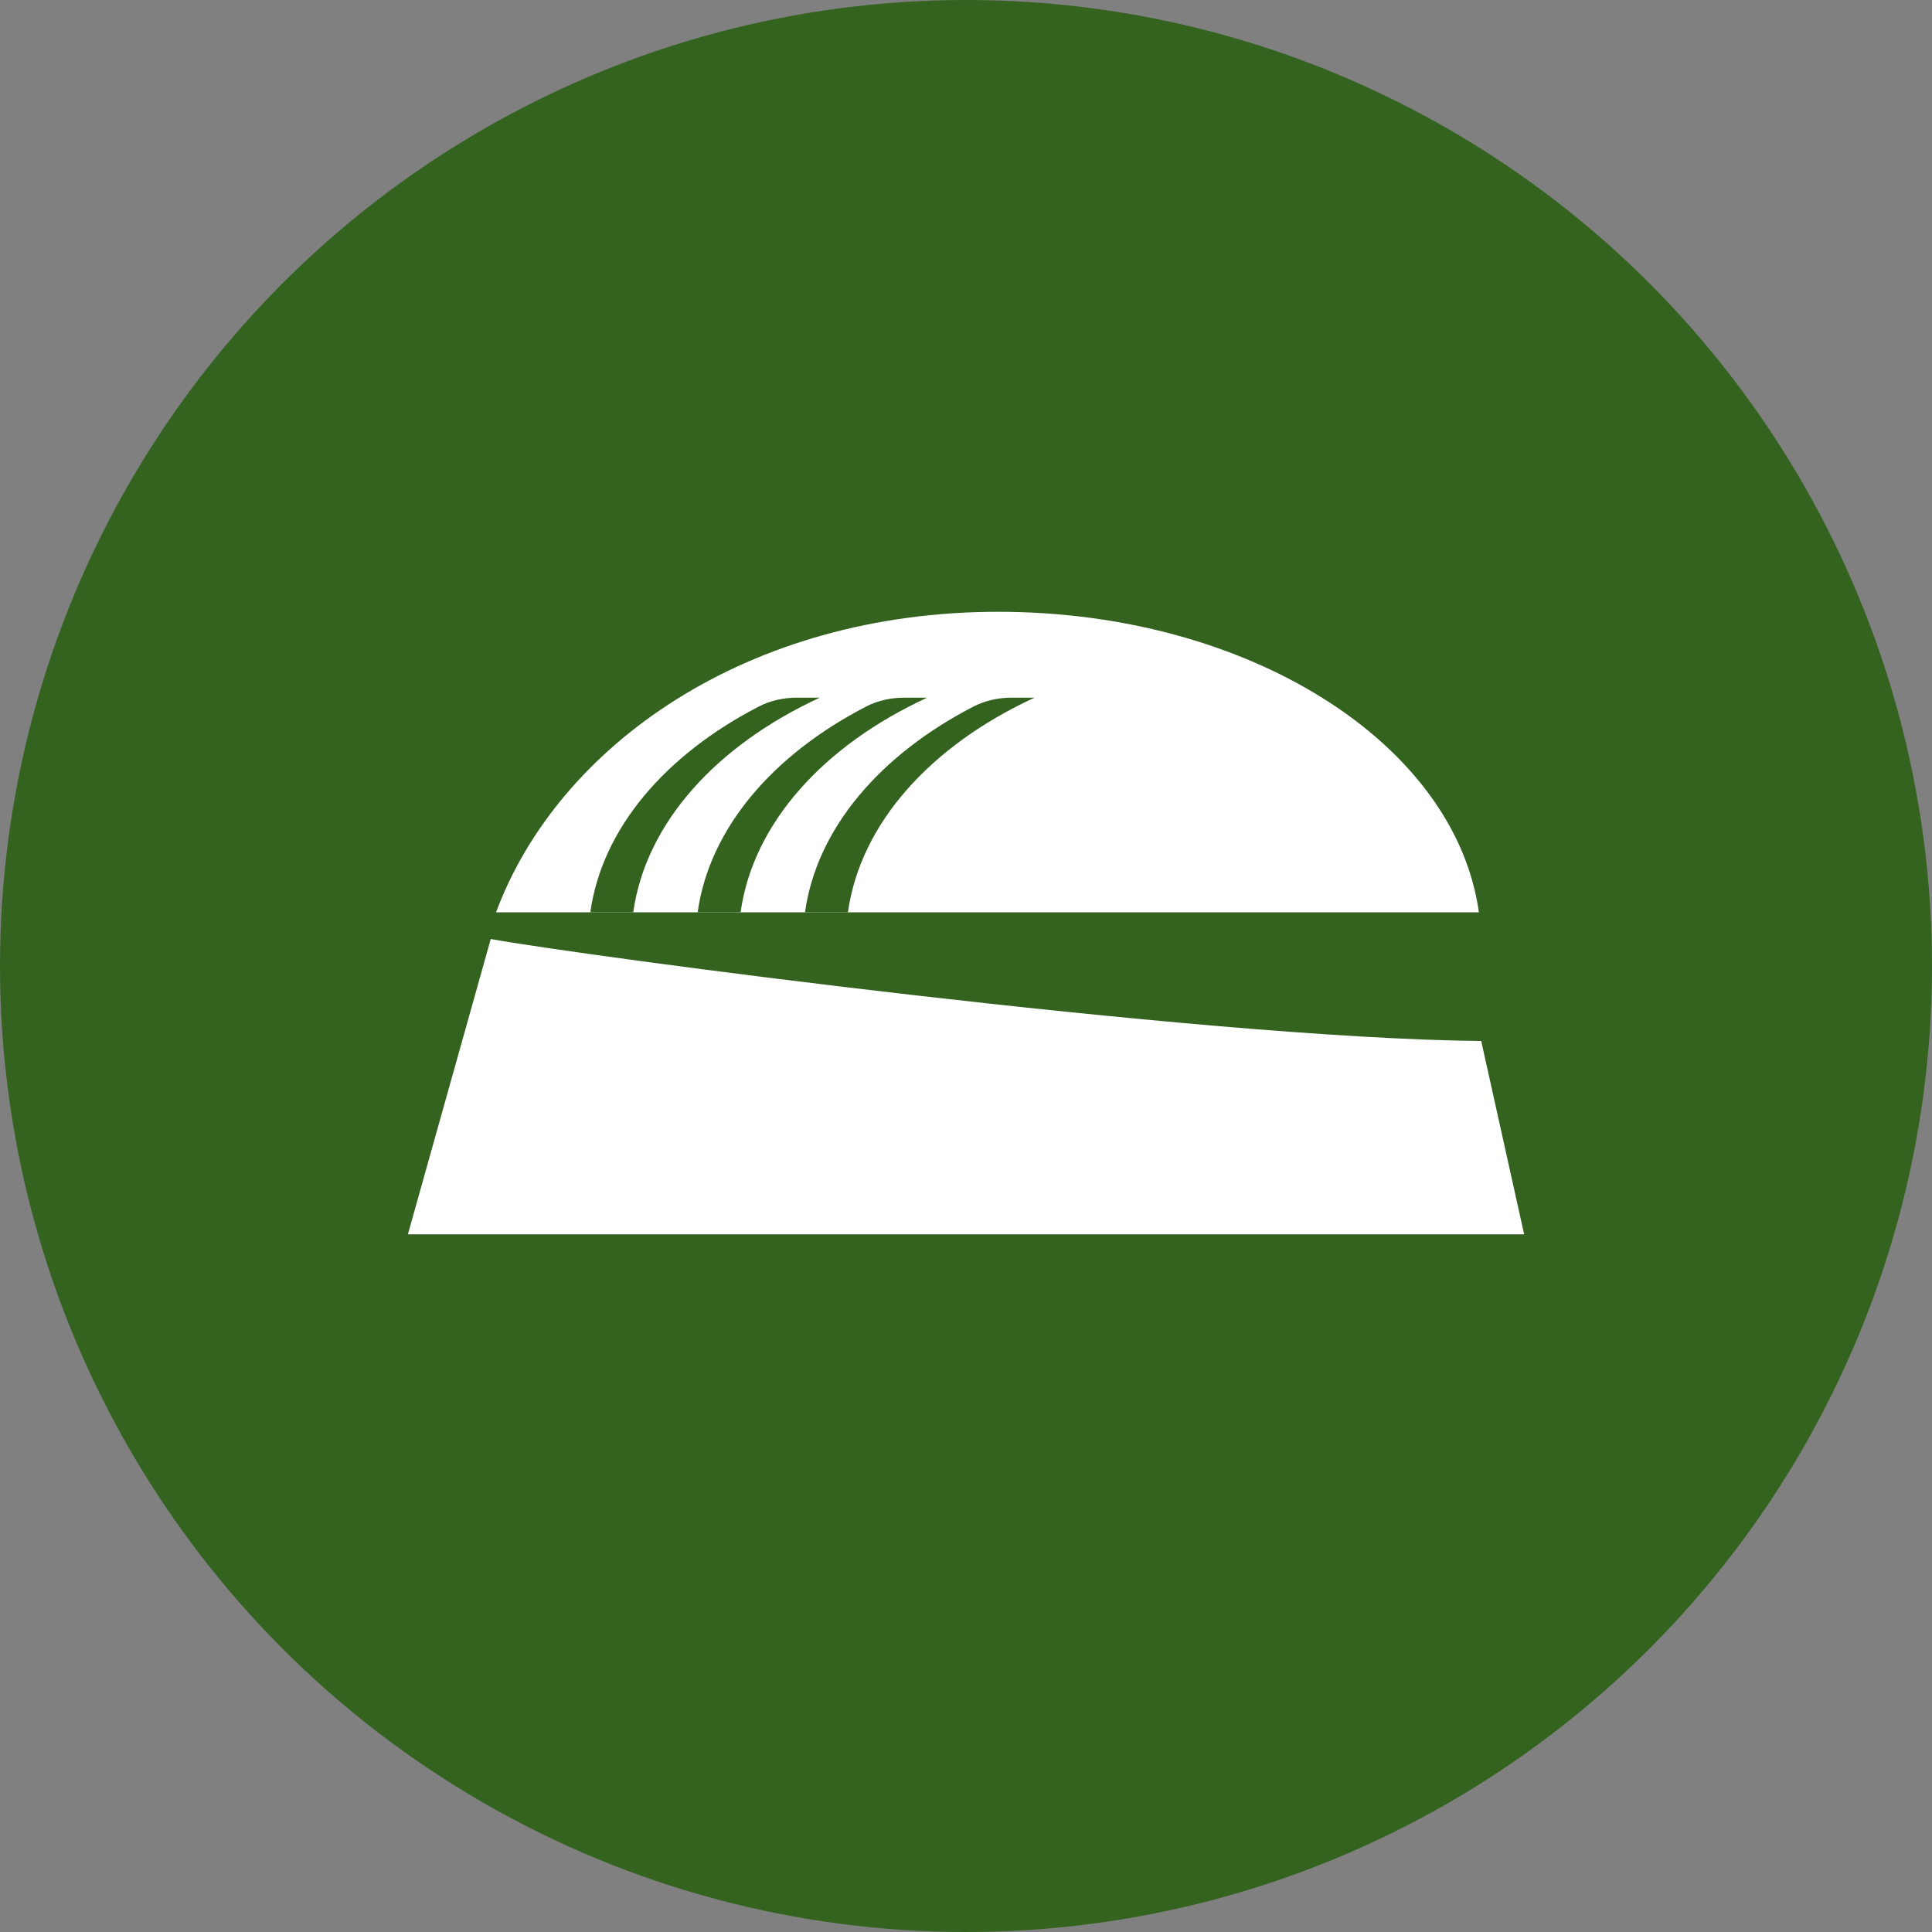 <?xml version="1.0" encoding="UTF-8"?><svg id="b" xmlns="http://www.w3.org/2000/svg" width="100" height="100" xmlns:xlink="http://www.w3.org/1999/xlink" viewBox="0 0 100 100"><rect x="0" y="0" width="100" height="100" fill="#808080" stroke="none"/><defs><style>.l{clip-path:url(#i);}.m{fill:none;}.m,.n,.o,.p,.q,.r,.s,.t{stroke-width:0px;}.n,.p{fill:#fff;}.o{fill:url(#j);}.p{fill-rule:evenodd;}.q{fill:#cbe2ea;}.u{clip-path:url(#h);}.r{fill:#346320;}.s{fill:#e4f2f9;}.t{fill:#f8fdff;}</style><clipPath id="h"><rect class="m" x="-1600" y="-171" width="1314" height="410"/></clipPath><clipPath id="i"><rect class="m" x="-1843" y="-766" width="1802.118" height="932"/></clipPath><linearGradient id="j" x1="-671.186" y1="-19.857" x2="166.025" y2="-19.857" gradientUnits="userSpaceOnUse"><stop offset="0" stop-color="#fff"/><stop offset=".163" stop-color="#f8fbfc"/><stop offset=".387" stop-color="#e7f0f6"/><stop offset=".647" stop-color="#cadfeb"/><stop offset=".931" stop-color="#a1c8dd"/><stop offset="1" stop-color="#97c2d9"/></linearGradient></defs><circle class="r" cx="50" cy="50" r="50"/><path class="p" d="m76.548,47.222c-1.217-8.729-11.891-15.556-24.881-15.556s-22.778,6.915-25.992,15.556h50.873Z"/><path class="p" d="m25.401,48.603l-4.289,15.286h57.778l-2.222-10.007c-14.667-.138-46.824-4.46-51.266-5.279Z"/><path class="r" d="m42.435,36.111h-1.18c-.683,0-1.365.143-1.972.456-4.821,2.487-8.12,6.296-8.728,10.655h2.222c.646-4.636,4.327-8.654,9.658-11.111Z"/><path class="r" d="m50.395,36.567c-4.821,2.487-8.12,6.296-8.728,10.655h2.222c.646-4.636,4.327-8.654,9.658-11.111h-1.18c-.683,0-1.365.143-1.972.456Z"/><path class="r" d="m47.991,36.111h-1.18c-.683,0-1.365.143-1.972.456-4.821,2.487-8.12,6.296-8.728,10.655h2.222c.646-4.636,4.327-8.654,9.658-11.111Z"/><g class="u"><g class="l"><path class="s" d="m-916.422-110.976c75.732-14.711,151.708,28.579,228.985,24.661,59.45-3.014,118.104-33.835,175.699-19.919,18.656,4.508,35.896,13.569,54.896,16.625,54.673,8.794,105-33.303,160.491-34.165,56.336-.875,105.088,40.583,161.401,42.318,31.284.964,61.192-10.47,91.031-19.189,29.839-8.719,64.172-14.692,92.92-3.273V14.381h-965.422v-125.357Z"/><path class="t" d="m-916.62,14.381v-103.63c17.753-5.969,39.979-5.78,58.838-2.325,32.852,6.018,63.536,30.398,97.686,32.028,49.024,2.338,87.405-24.316,138.101-14.816,45.351,8.498,76.113,26.42,124.462,15.233,30.668-7.096,59.066-12.916,90.914-6.016,28.434,6.16,60.566,16.113,91.611,7.555,19.667-5.422,25.937-20.547,60.219-25.457,41.529-5.948,54.551,11.826,88.379,1.526,34.42-10.48,49.455-37.982,87.325-42.823C-30.423-130.567.825-93.061,49-98.42V14.381h-965.62Z"/><path class="t" d="m49,62V-47.089c-17.711-5.969-41.02-5.78-59.834-2.325-32.775,6.018-63.387,30.398-97.457,32.028-48.909,2.338-87.199-24.316-137.776-14.816-45.244,8.498-75.934,26.42-124.169,15.233-30.596-7.096-58.928-12.916-90.7-6.016-28.367,6.16-60.424,16.113-91.396,7.555-19.62-5.422-25.876-20.547-60.077-25.457-41.431-5.948-54.422,11.826-88.171,1.526-34.339-10.48-49.339-37.982-87.119-42.823-48.548-6.222-79.723,31.284-127.784,25.925V62H49Z"/><path class="q" d="m11.893,7.659L3.607-3.713,10.625-.648,2.189-12.197l5.862,3.064L-1.944-23.407l-10.003,14.274,5.877-3.064L-14.514-.648l7.018-3.065L-15.782,7.659l10.566-3.064h1.358v13.763c0,.347.491.637,1.093.637h1.641c.594,0,1.085-.29,1.085-.637V4.595h1.358l10.574,3.064Z"/><path class="n" d="m-620.197-241.513h115.104c4.376,0,9.142,1.213,11.713,4.754C-352-42,136.093,129.24,433,201.799H166.025C-430.789,27.254-600.278-210.616-620.197-241.513Z"/><path class="o" d="m-671.186-241.513h50.989c19.919,30.898,189.408,268.768,786.222,443.312H-35.076C-570.691-9.467-657.137-213.139-671.186-241.513Z"/></g></g></svg>